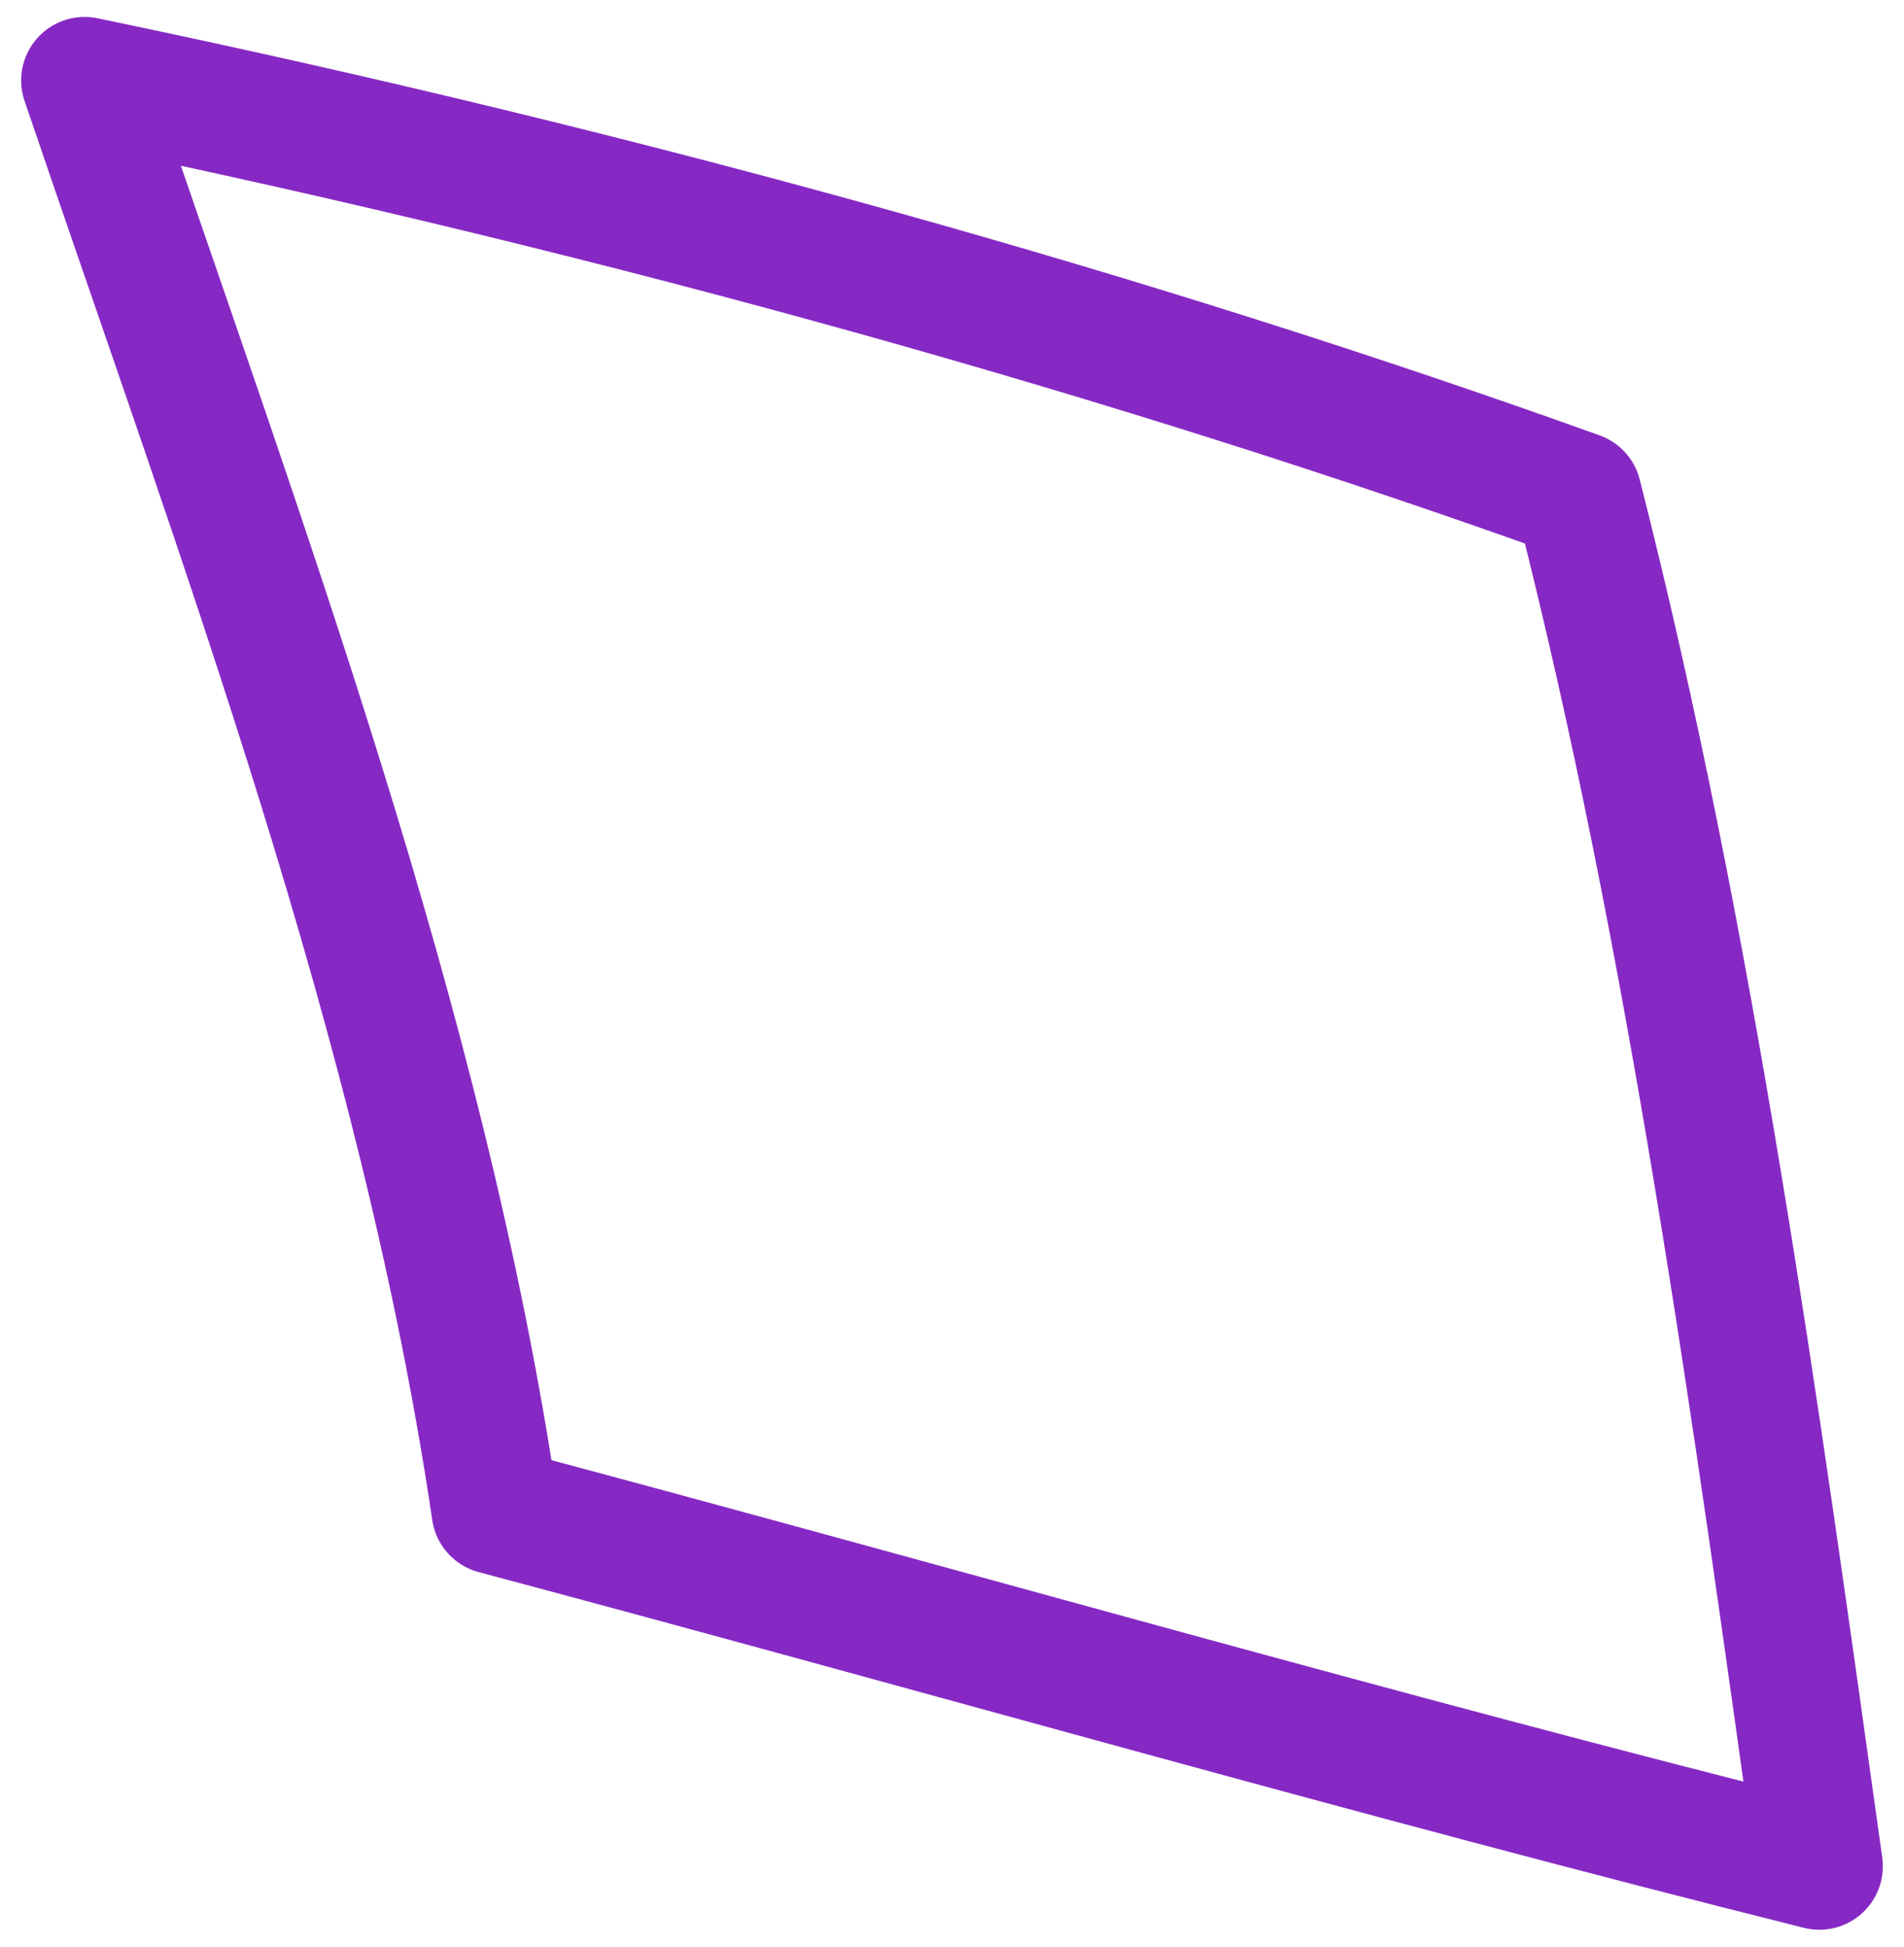 <svg width="45" height="46" viewBox="0 0 45 46" fill="none" xmlns="http://www.w3.org/2000/svg"><path clip-rule="evenodd" d="M37.3 11.7C40 22.3 41.5 33.4 43 44.1c-10.4-2.6-20.8-5.6-31.3-8.4C10 24.2 5.7 12.8 2 1.9 15 4.6 27 8 37.3 11.7Z" stroke="#8629C4" stroke-width="3" stroke-miterlimit="1.5" stroke-linecap="round" stroke-linejoin="round"></path></svg>